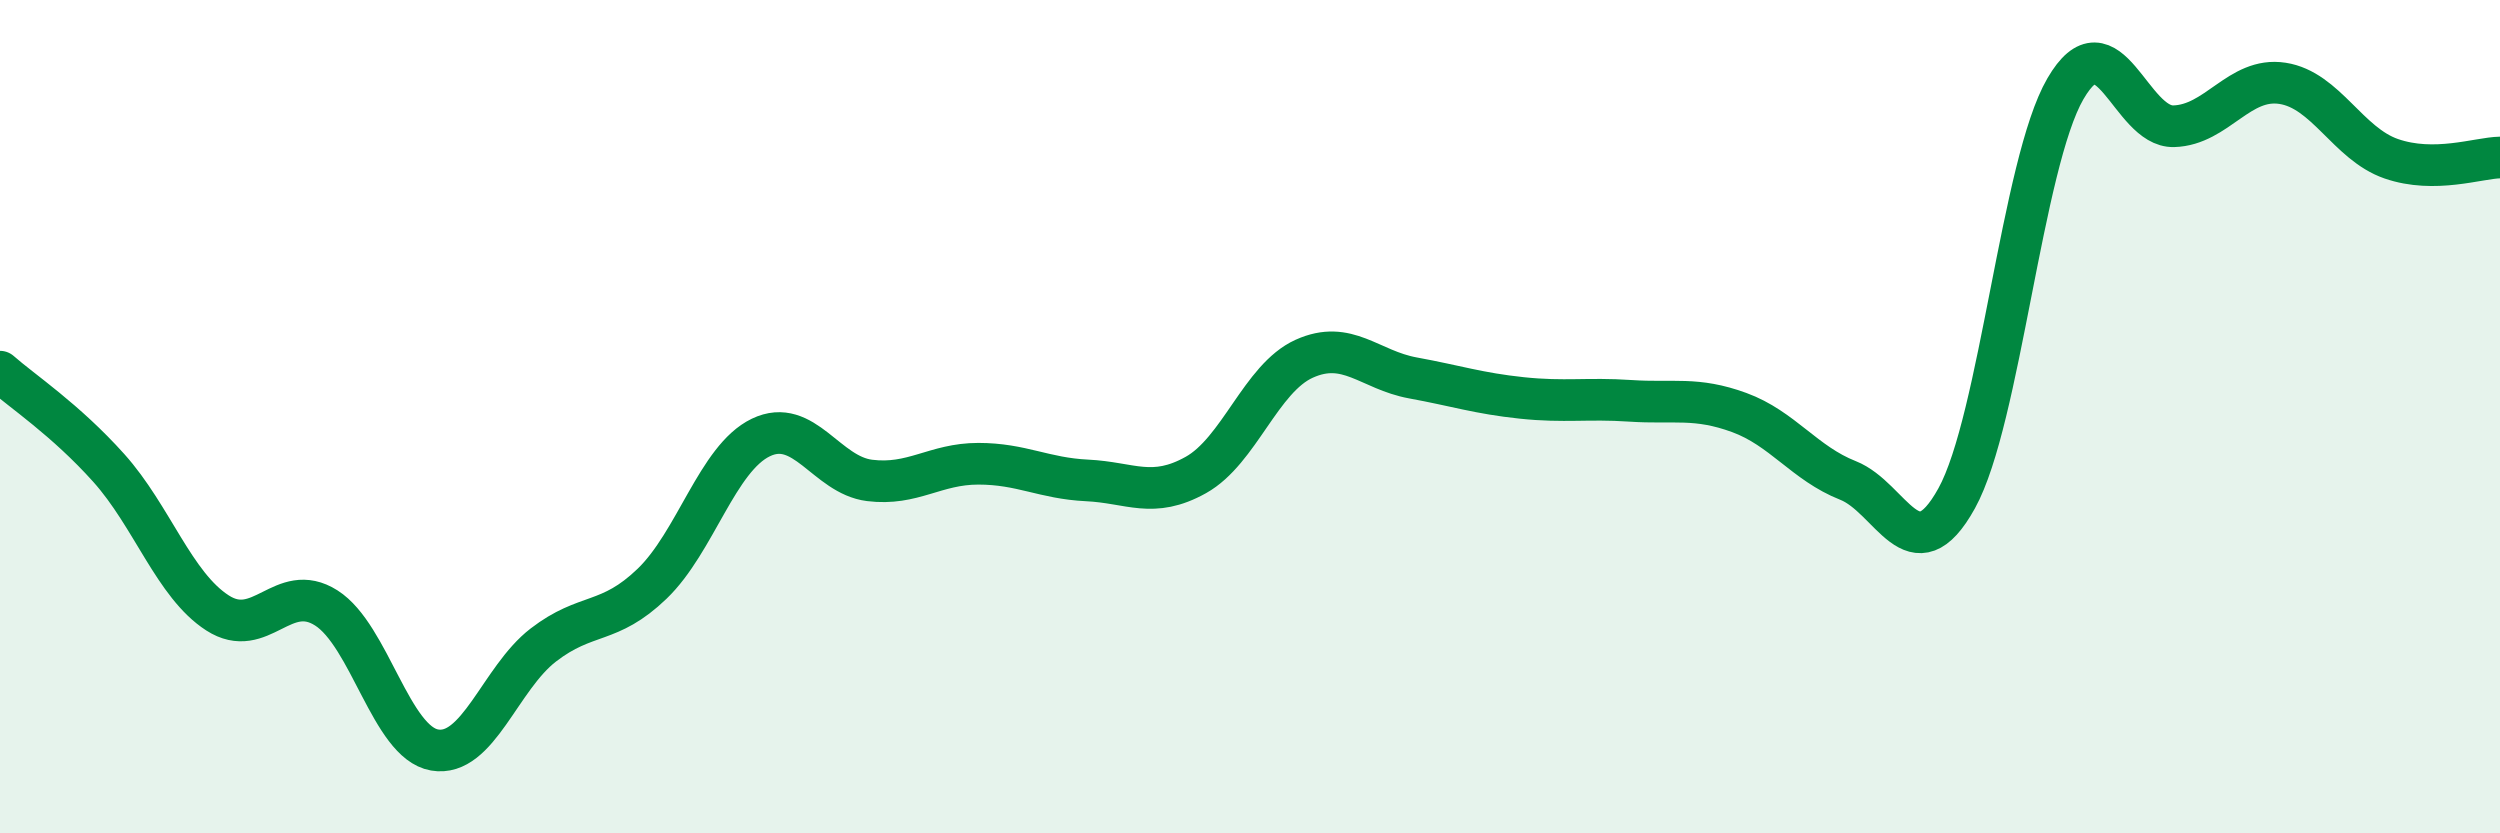 
    <svg width="60" height="20" viewBox="0 0 60 20" xmlns="http://www.w3.org/2000/svg">
      <path
        d="M 0,8.92 C 0.52,9.38 1.57,10.07 2.61,11.23 C 3.65,12.39 4.18,14.04 5.22,14.71 C 6.26,15.38 6.79,13.93 7.83,14.59 C 8.87,15.25 9.39,17.82 10.43,18 C 11.47,18.18 12,16.28 13.04,15.48 C 14.08,14.68 14.61,15.01 15.65,14.01 C 16.69,13.01 17.22,11 18.26,10.5 C 19.3,10 19.83,11.4 20.87,11.53 C 21.91,11.66 22.44,11.13 23.48,11.13 C 24.52,11.13 25.05,11.48 26.09,11.53 C 27.13,11.58 27.66,11.98 28.7,11.4 C 29.74,10.82 30.26,9.08 31.3,8.61 C 32.34,8.14 32.87,8.88 33.91,9.07 C 34.95,9.26 35.48,9.44 36.52,9.55 C 37.56,9.66 38.09,9.55 39.13,9.62 C 40.17,9.69 40.7,9.52 41.74,9.9 C 42.78,10.28 43.31,11.12 44.35,11.53 C 45.39,11.94 45.92,13.84 46.96,11.96 C 48,10.08 48.53,3.92 49.57,2.13 C 50.61,0.34 51.13,3.06 52.17,3.03 C 53.21,3 53.74,1.84 54.78,2 C 55.82,2.16 56.35,3.45 57.39,3.81 C 58.43,4.17 59.48,3.79 60,3.78L60 20L0 20Z"
        fill="#008740"
        opacity="0.1"
        stroke-linecap="round"
        stroke-linejoin="round"
      />
      <path
        d="M 0,8.92 C 0.52,9.38 1.57,10.07 2.61,11.23 C 3.65,12.39 4.18,14.04 5.22,14.71 C 6.26,15.38 6.79,13.93 7.83,14.59 C 8.87,15.25 9.39,17.82 10.43,18 C 11.47,18.18 12,16.28 13.04,15.48 C 14.08,14.68 14.61,15.01 15.65,14.01 C 16.69,13.01 17.22,11 18.26,10.5 C 19.3,10 19.83,11.4 20.87,11.53 C 21.91,11.66 22.44,11.13 23.48,11.13 C 24.52,11.13 25.05,11.48 26.09,11.53 C 27.13,11.58 27.66,11.98 28.7,11.4 C 29.74,10.82 30.26,9.08 31.3,8.61 C 32.34,8.14 32.87,8.88 33.91,9.07 C 34.95,9.26 35.48,9.44 36.52,9.55 C 37.56,9.66 38.09,9.55 39.13,9.62 C 40.17,9.69 40.7,9.52 41.74,9.9 C 42.78,10.28 43.31,11.12 44.35,11.53 C 45.39,11.94 45.92,13.84 46.96,11.96 C 48,10.08 48.53,3.92 49.57,2.13 C 50.61,0.34 51.13,3.06 52.17,3.03 C 53.21,3 53.74,1.84 54.78,2 C 55.82,2.16 56.35,3.45 57.39,3.81 C 58.43,4.17 59.48,3.79 60,3.78"
        stroke="#008740"
        stroke-width="1"
        fill="none"
        stroke-linecap="round"
        stroke-linejoin="round"
      />
    </svg>
  